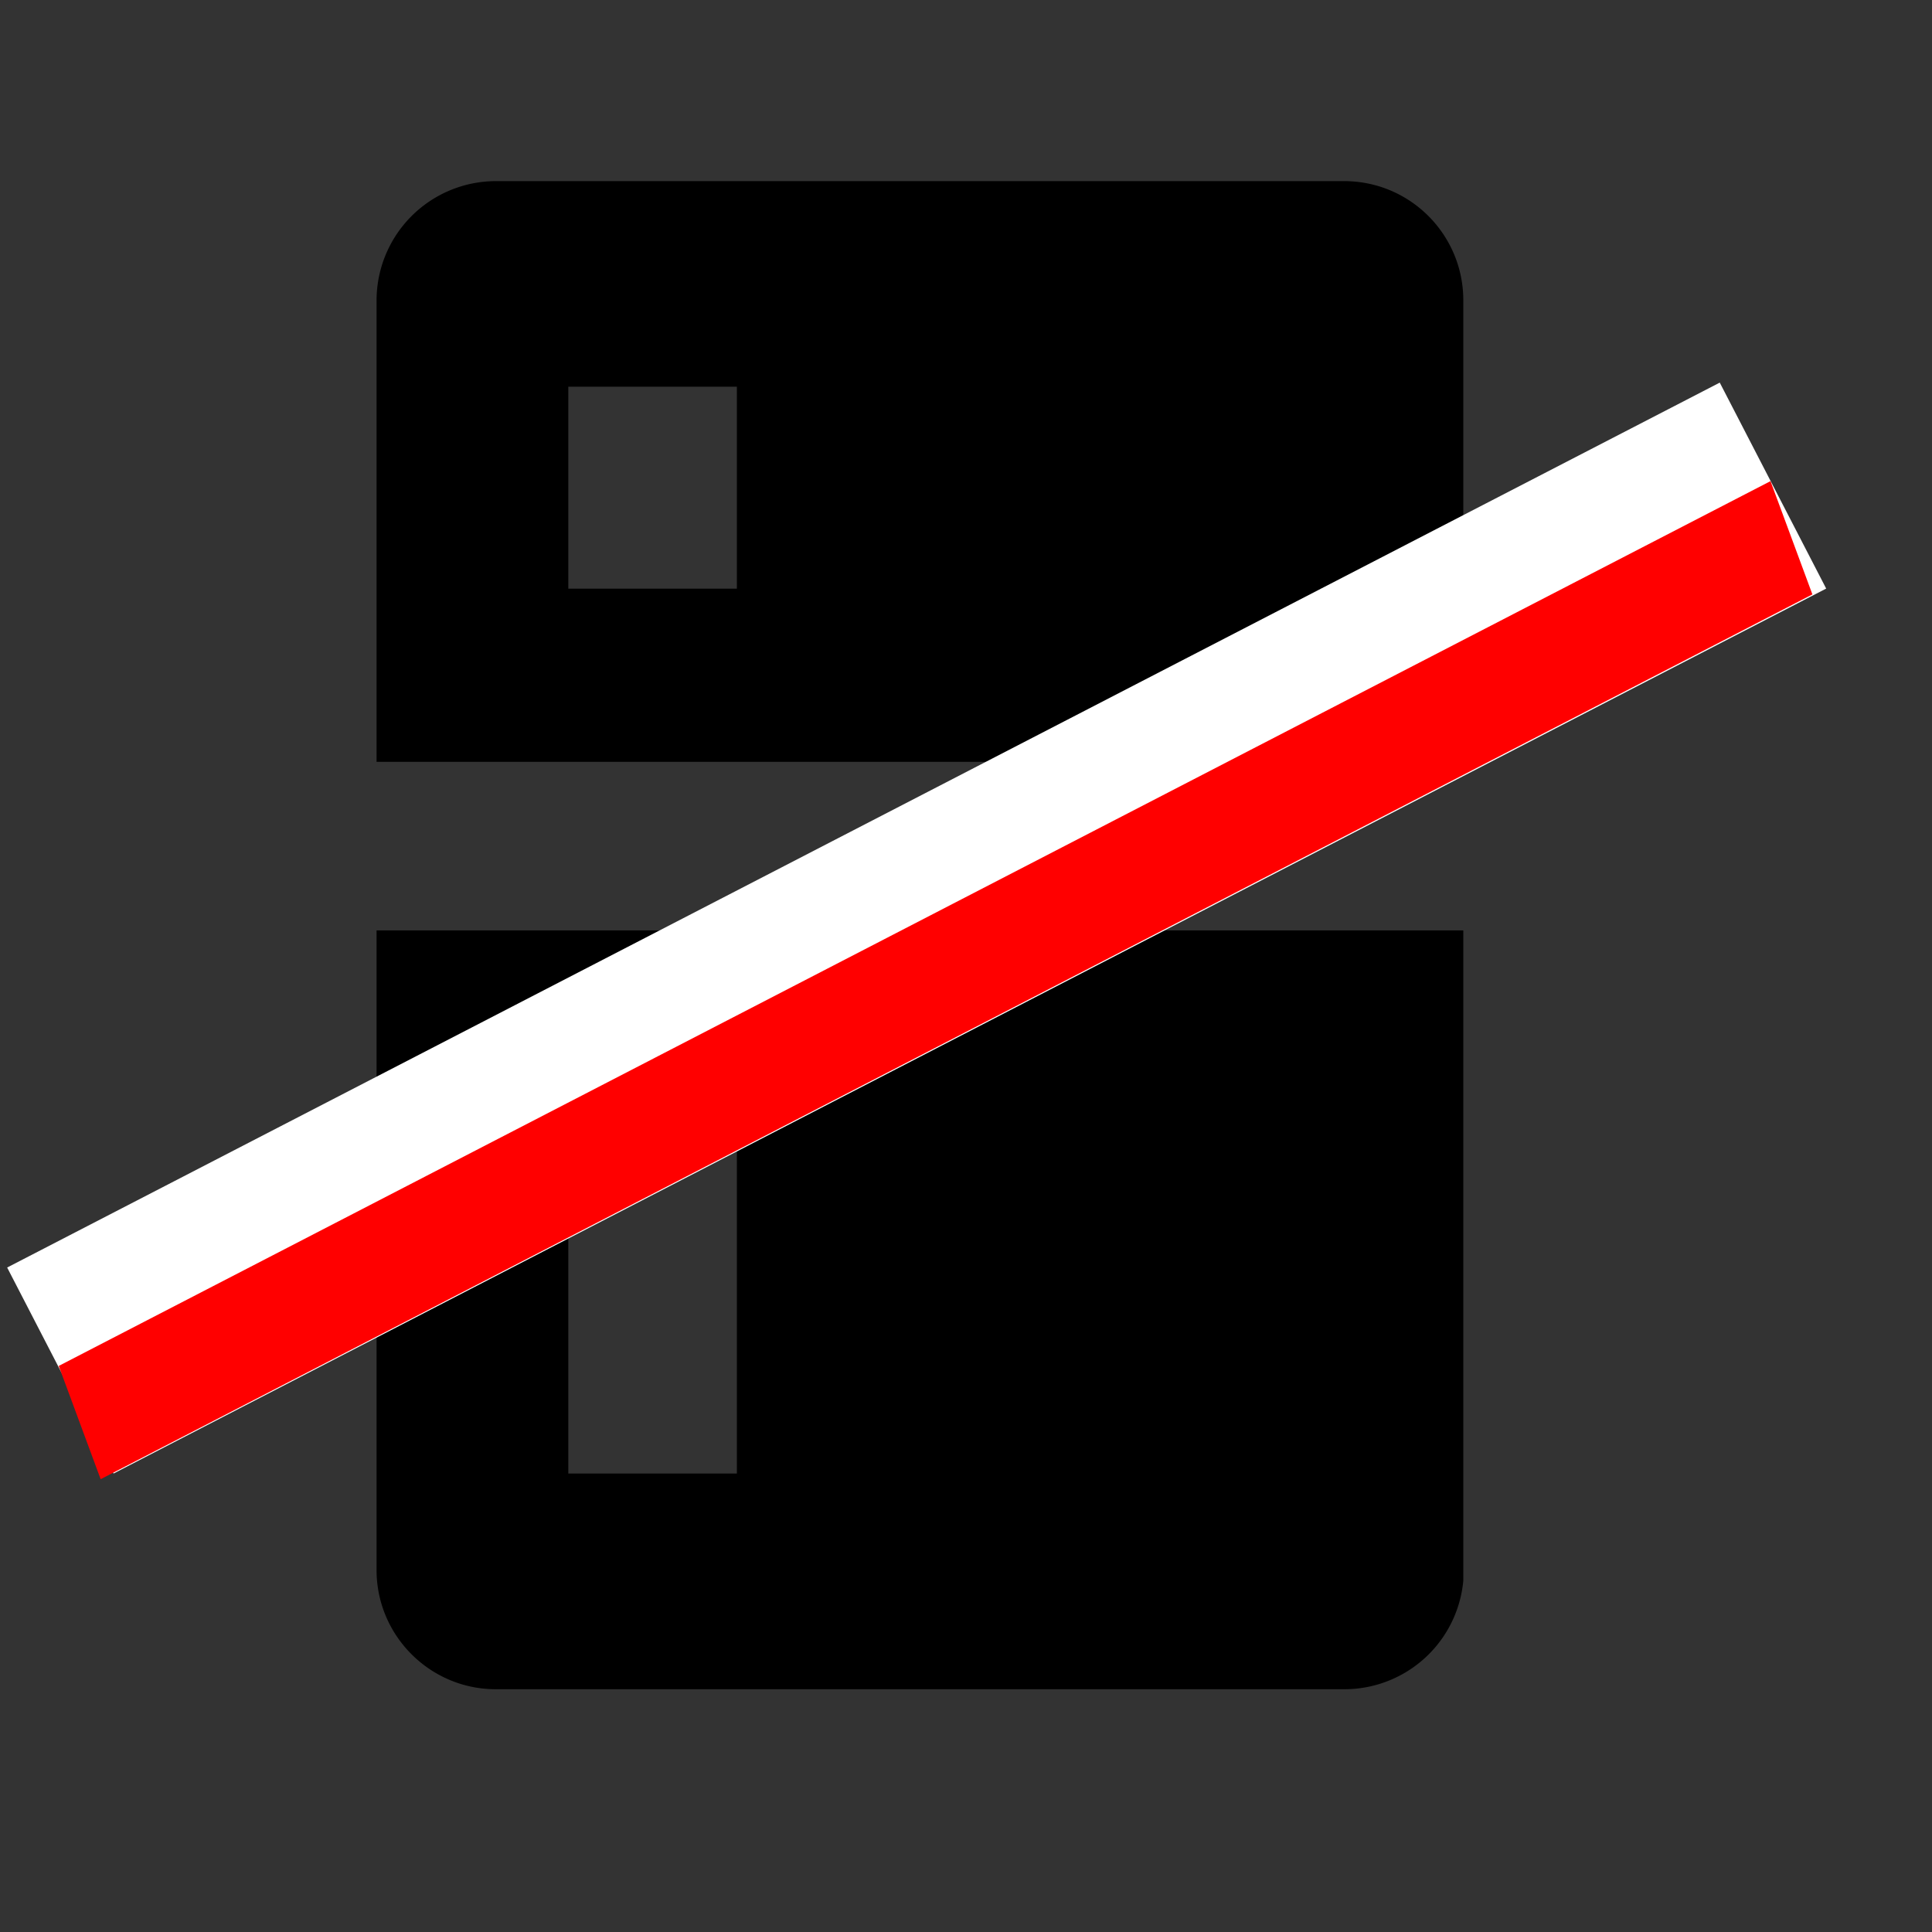 <svg xmlns="http://www.w3.org/2000/svg" width="32" height="32" fill="none"><rect width="100%" height="100%" fill="#333333" stroke="none"/><g clip-path="url(#a)" fill="#000"><path d="M6.237 26.004c0 1.089.887 1.975 1.975 1.975H22.27a1.978 1.978 0 001.975-1.975V15.41H6.237v10.595zm3.176-7.733h2.792v6.135H9.413V18.27zM22.262 3H8.212a1.978 1.978 0 00-1.975 1.975v7.643h18V4.975c0-1.089-.88-1.975-1.975-1.975zM12.205 9.75H9.413V6.405h2.792v3.343z"/></g><path d="M1 22.7L29.366 8.043" stroke="#fff" stroke-width="3.84"/><path transform="matrix(.888 -.459 .347 .938 1.667 24.5)" stroke-width="2" d="M0-1h31.928" stroke="red"/><defs><clipPath id="a"><path fill="#fff" transform="translate(6.237 3)" d="M0 0h18v24.979H0z"/></clipPath></defs></svg>
